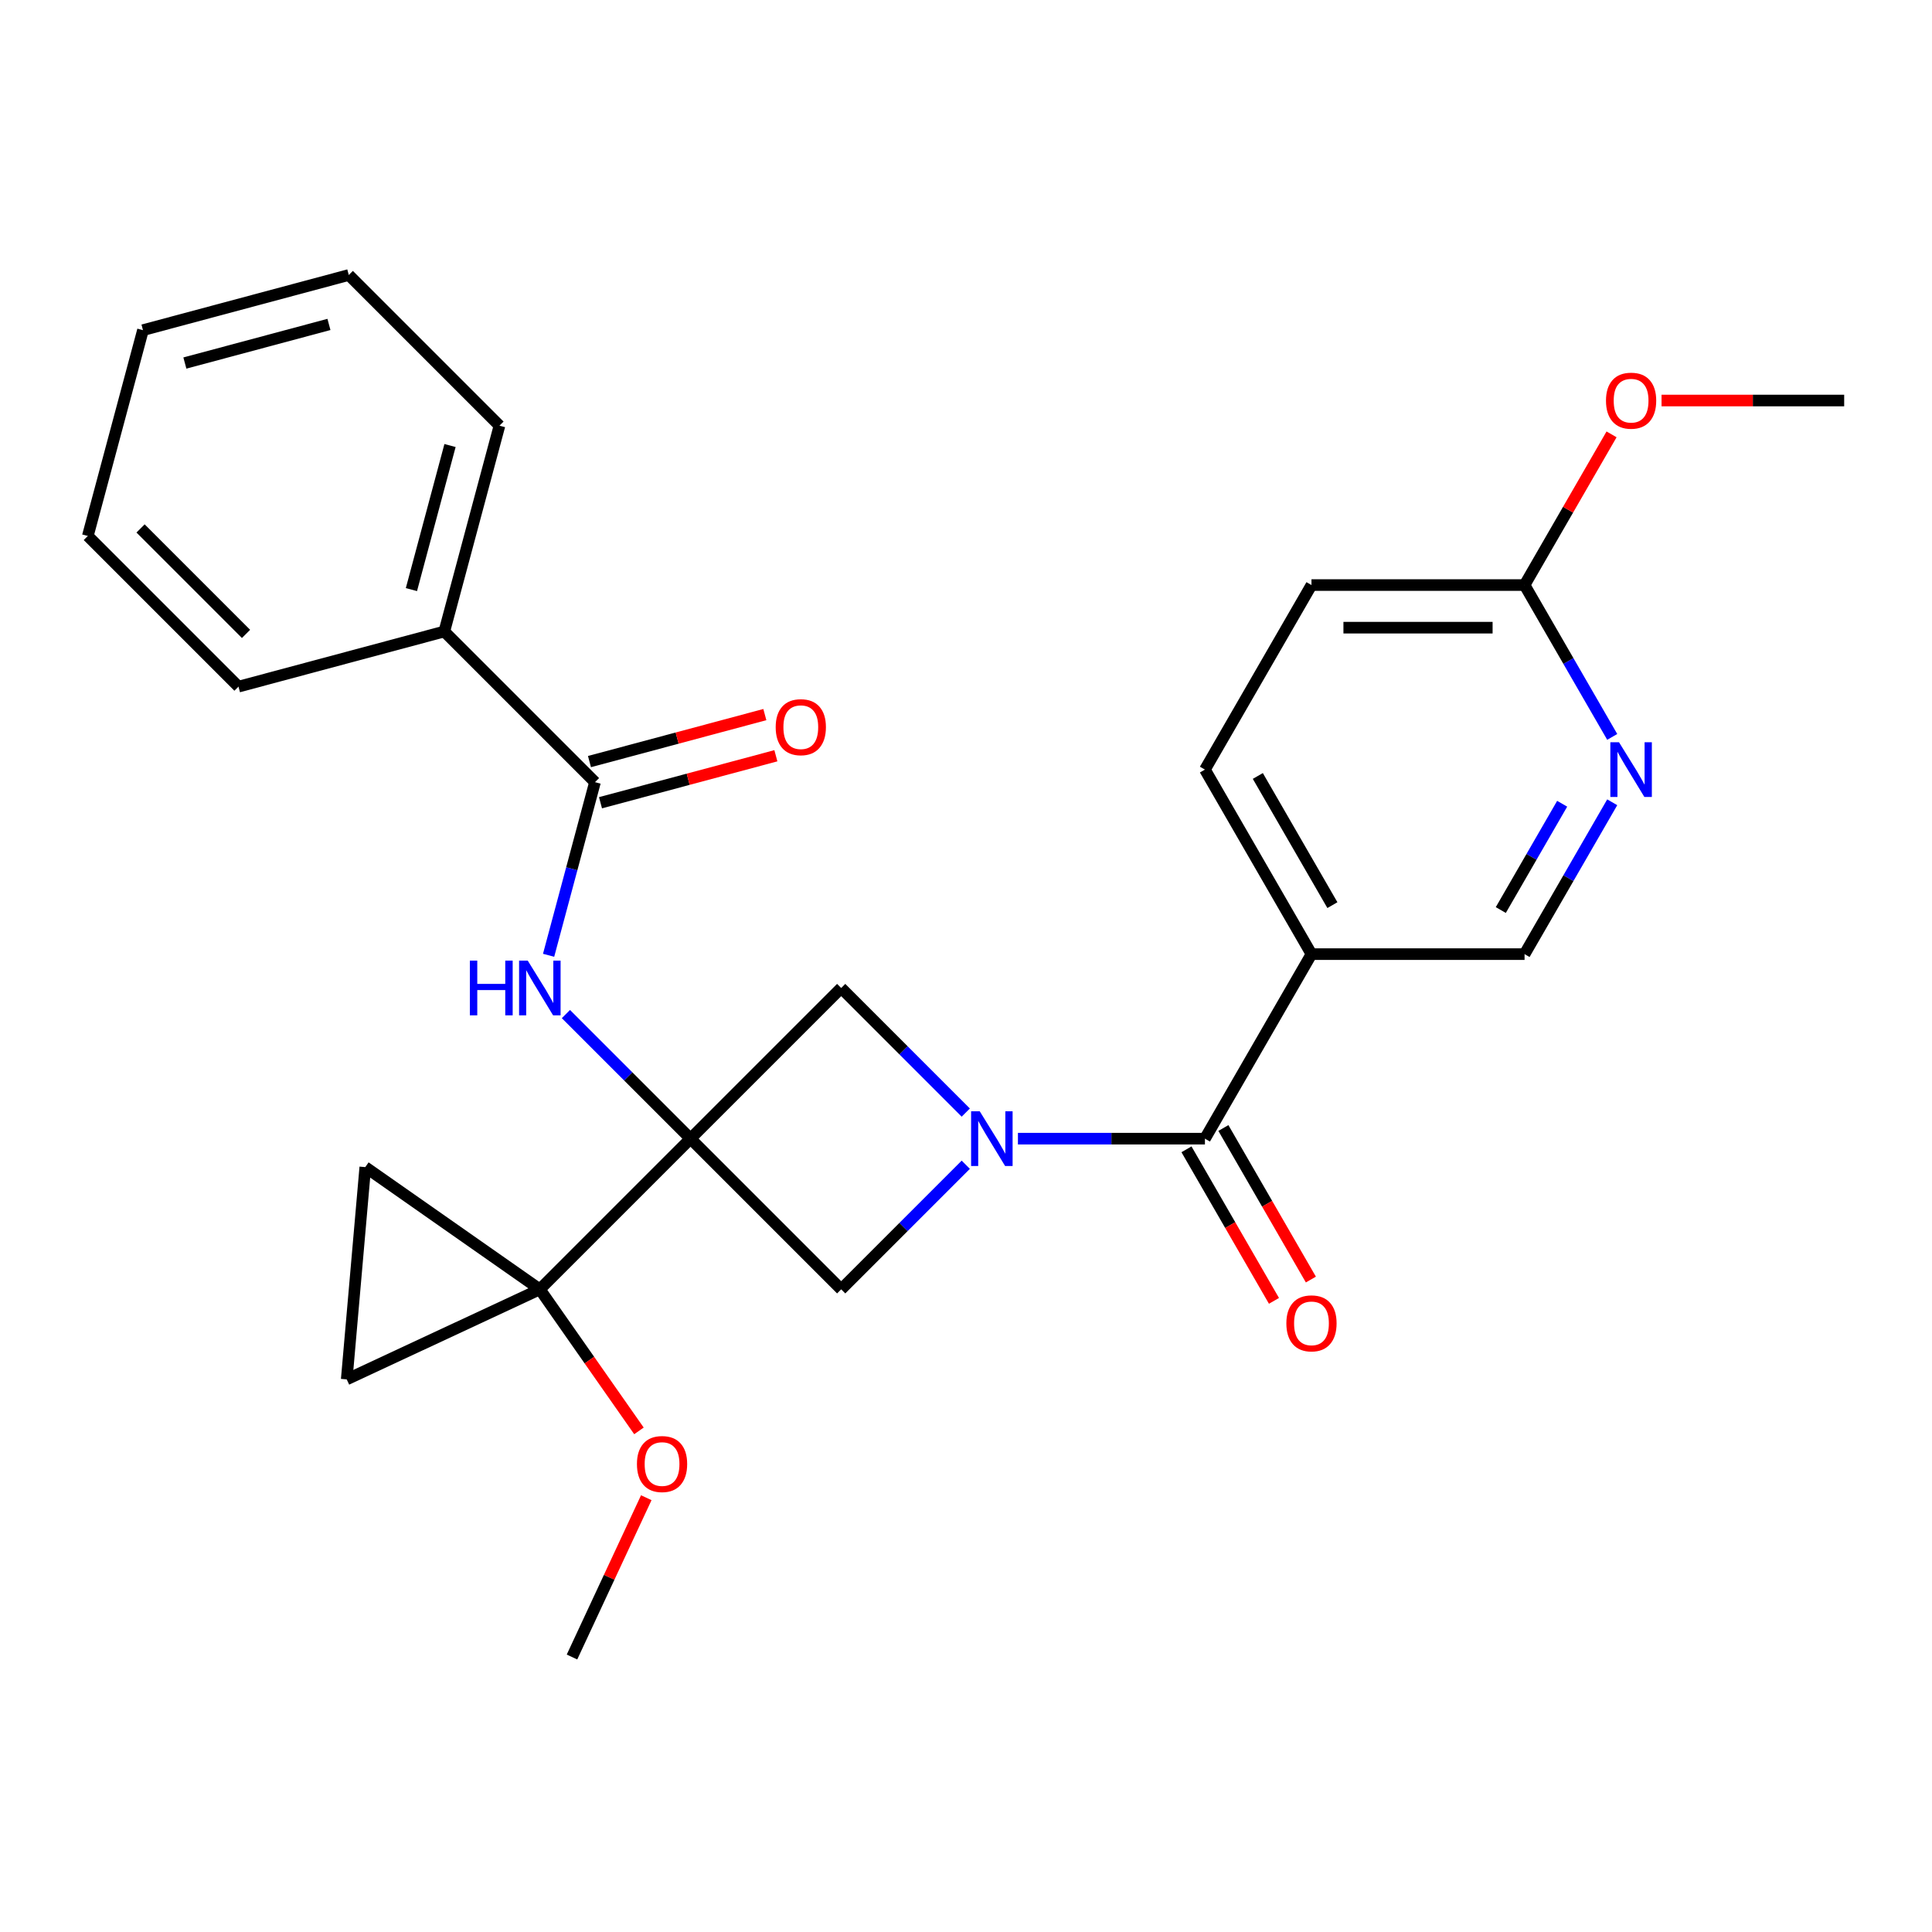 <?xml version='1.0' encoding='iso-8859-1'?>
<svg version='1.1' baseProfile='full'
              xmlns='http://www.w3.org/2000/svg'
                      xmlns:rdkit='http://www.rdkit.org/xml'
                      xmlns:xlink='http://www.w3.org/1999/xlink'
                  xml:space='preserve'
width='1000px' height='1000px' viewBox='0 0 1000 1000'>
<!-- END OF HEADER -->
<rect style='opacity:1.0;fill:#FFFFFF;stroke:none' width='1000' height='1000' x='0' y='0'> </rect>
<path class='bond-1' d='M 357.405,589.369 L 279.418,667.357' style='fill:none;fill-rule:evenodd;stroke:#000000;stroke-width:6px;stroke-linecap:butt;stroke-linejoin:miter;stroke-opacity:1' />
<path class='bond-3' d='M 357.405,589.369 L 325.16,557.124' style='fill:none;fill-rule:evenodd;stroke:#000000;stroke-width:6px;stroke-linecap:butt;stroke-linejoin:miter;stroke-opacity:1' />
<path class='bond-3' d='M 325.16,557.124 L 292.915,524.879' style='fill:none;fill-rule:evenodd;stroke:#0000FF;stroke-width:6px;stroke-linecap:butt;stroke-linejoin:miter;stroke-opacity:1' />
<path class='bond-4' d='M 357.405,589.369 L 435.393,667.357' style='fill:none;fill-rule:evenodd;stroke:#000000;stroke-width:6px;stroke-linecap:butt;stroke-linejoin:miter;stroke-opacity:1' />
<path class='bond-5' d='M 357.405,589.369 L 435.393,511.382' style='fill:none;fill-rule:evenodd;stroke:#000000;stroke-width:6px;stroke-linecap:butt;stroke-linejoin:miter;stroke-opacity:1' />
<path class='bond-0' d='M 499.883,575.872 L 467.638,543.627' style='fill:none;fill-rule:evenodd;stroke:#0000FF;stroke-width:6px;stroke-linecap:butt;stroke-linejoin:miter;stroke-opacity:1' />
<path class='bond-0' d='M 467.638,543.627 L 435.393,511.382' style='fill:none;fill-rule:evenodd;stroke:#000000;stroke-width:6px;stroke-linecap:butt;stroke-linejoin:miter;stroke-opacity:1' />
<path class='bond-2' d='M 526.878,589.369 L 575.275,589.369' style='fill:none;fill-rule:evenodd;stroke:#0000FF;stroke-width:6px;stroke-linecap:butt;stroke-linejoin:miter;stroke-opacity:1' />
<path class='bond-2' d='M 575.275,589.369 L 623.672,589.369' style='fill:none;fill-rule:evenodd;stroke:#000000;stroke-width:6px;stroke-linecap:butt;stroke-linejoin:miter;stroke-opacity:1' />
<path class='bond-27' d='M 499.883,602.867 L 467.638,635.112' style='fill:none;fill-rule:evenodd;stroke:#0000FF;stroke-width:6px;stroke-linecap:butt;stroke-linejoin:miter;stroke-opacity:1' />
<path class='bond-27' d='M 467.638,635.112 L 435.393,667.357' style='fill:none;fill-rule:evenodd;stroke:#000000;stroke-width:6px;stroke-linecap:butt;stroke-linejoin:miter;stroke-opacity:1' />
<path class='bond-8' d='M 279.418,667.357 L 179.46,713.968' style='fill:none;fill-rule:evenodd;stroke:#000000;stroke-width:6px;stroke-linecap:butt;stroke-linejoin:miter;stroke-opacity:1' />
<path class='bond-9' d='M 279.418,667.357 L 189.072,604.096' style='fill:none;fill-rule:evenodd;stroke:#000000;stroke-width:6px;stroke-linecap:butt;stroke-linejoin:miter;stroke-opacity:1' />
<path class='bond-17' d='M 279.418,667.357 L 305.069,703.991' style='fill:none;fill-rule:evenodd;stroke:#000000;stroke-width:6px;stroke-linecap:butt;stroke-linejoin:miter;stroke-opacity:1' />
<path class='bond-17' d='M 305.069,703.991 L 330.72,740.625' style='fill:none;fill-rule:evenodd;stroke:#FF0000;stroke-width:6px;stroke-linecap:butt;stroke-linejoin:miter;stroke-opacity:1' />
<path class='bond-7' d='M 623.672,589.369 L 678.817,493.854' style='fill:none;fill-rule:evenodd;stroke:#000000;stroke-width:6px;stroke-linecap:butt;stroke-linejoin:miter;stroke-opacity:1' />
<path class='bond-13' d='M 614.12,594.884 L 636.763,634.103' style='fill:none;fill-rule:evenodd;stroke:#000000;stroke-width:6px;stroke-linecap:butt;stroke-linejoin:miter;stroke-opacity:1' />
<path class='bond-13' d='M 636.763,634.103 L 659.406,673.322' style='fill:none;fill-rule:evenodd;stroke:#FF0000;stroke-width:6px;stroke-linecap:butt;stroke-linejoin:miter;stroke-opacity:1' />
<path class='bond-13' d='M 633.223,583.855 L 655.866,623.074' style='fill:none;fill-rule:evenodd;stroke:#000000;stroke-width:6px;stroke-linecap:butt;stroke-linejoin:miter;stroke-opacity:1' />
<path class='bond-13' d='M 655.866,623.074 L 678.509,662.292' style='fill:none;fill-rule:evenodd;stroke:#FF0000;stroke-width:6px;stroke-linecap:butt;stroke-linejoin:miter;stroke-opacity:1' />
<path class='bond-6' d='M 283.951,494.464 L 295.957,449.656' style='fill:none;fill-rule:evenodd;stroke:#0000FF;stroke-width:6px;stroke-linecap:butt;stroke-linejoin:miter;stroke-opacity:1' />
<path class='bond-6' d='M 295.957,449.656 L 307.963,404.848' style='fill:none;fill-rule:evenodd;stroke:#000000;stroke-width:6px;stroke-linecap:butt;stroke-linejoin:miter;stroke-opacity:1' />
<path class='bond-14' d='M 310.818,415.502 L 356.206,403.34' style='fill:none;fill-rule:evenodd;stroke:#000000;stroke-width:6px;stroke-linecap:butt;stroke-linejoin:miter;stroke-opacity:1' />
<path class='bond-14' d='M 356.206,403.34 L 401.593,391.178' style='fill:none;fill-rule:evenodd;stroke:#FF0000;stroke-width:6px;stroke-linecap:butt;stroke-linejoin:miter;stroke-opacity:1' />
<path class='bond-14' d='M 305.108,394.195 L 350.496,382.033' style='fill:none;fill-rule:evenodd;stroke:#000000;stroke-width:6px;stroke-linecap:butt;stroke-linejoin:miter;stroke-opacity:1' />
<path class='bond-14' d='M 350.496,382.033 L 395.884,369.872' style='fill:none;fill-rule:evenodd;stroke:#FF0000;stroke-width:6px;stroke-linecap:butt;stroke-linejoin:miter;stroke-opacity:1' />
<path class='bond-15' d='M 307.963,404.848 L 229.975,326.861' style='fill:none;fill-rule:evenodd;stroke:#000000;stroke-width:6px;stroke-linecap:butt;stroke-linejoin:miter;stroke-opacity:1' />
<path class='bond-11' d='M 678.817,493.854 L 789.109,493.854' style='fill:none;fill-rule:evenodd;stroke:#000000;stroke-width:6px;stroke-linecap:butt;stroke-linejoin:miter;stroke-opacity:1' />
<path class='bond-16' d='M 678.817,493.854 L 623.672,398.339' style='fill:none;fill-rule:evenodd;stroke:#000000;stroke-width:6px;stroke-linecap:butt;stroke-linejoin:miter;stroke-opacity:1' />
<path class='bond-16' d='M 689.649,468.498 L 651.047,401.637' style='fill:none;fill-rule:evenodd;stroke:#000000;stroke-width:6px;stroke-linecap:butt;stroke-linejoin:miter;stroke-opacity:1' />
<path class='bond-28' d='M 179.46,713.968 L 189.072,604.096' style='fill:none;fill-rule:evenodd;stroke:#000000;stroke-width:6px;stroke-linecap:butt;stroke-linejoin:miter;stroke-opacity:1' />
<path class='bond-10' d='M 834.487,415.257 L 811.798,454.555' style='fill:none;fill-rule:evenodd;stroke:#0000FF;stroke-width:6px;stroke-linecap:butt;stroke-linejoin:miter;stroke-opacity:1' />
<path class='bond-10' d='M 811.798,454.555 L 789.109,493.854' style='fill:none;fill-rule:evenodd;stroke:#000000;stroke-width:6px;stroke-linecap:butt;stroke-linejoin:miter;stroke-opacity:1' />
<path class='bond-10' d='M 808.577,416.017 L 792.695,443.526' style='fill:none;fill-rule:evenodd;stroke:#0000FF;stroke-width:6px;stroke-linecap:butt;stroke-linejoin:miter;stroke-opacity:1' />
<path class='bond-10' d='M 792.695,443.526 L 776.812,471.035' style='fill:none;fill-rule:evenodd;stroke:#000000;stroke-width:6px;stroke-linecap:butt;stroke-linejoin:miter;stroke-opacity:1' />
<path class='bond-30' d='M 834.487,381.422 L 811.798,342.123' style='fill:none;fill-rule:evenodd;stroke:#0000FF;stroke-width:6px;stroke-linecap:butt;stroke-linejoin:miter;stroke-opacity:1' />
<path class='bond-30' d='M 811.798,342.123 L 789.109,302.824' style='fill:none;fill-rule:evenodd;stroke:#000000;stroke-width:6px;stroke-linecap:butt;stroke-linejoin:miter;stroke-opacity:1' />
<path class='bond-12' d='M 789.109,302.824 L 678.817,302.824' style='fill:none;fill-rule:evenodd;stroke:#000000;stroke-width:6px;stroke-linecap:butt;stroke-linejoin:miter;stroke-opacity:1' />
<path class='bond-12' d='M 772.565,324.883 L 695.361,324.883' style='fill:none;fill-rule:evenodd;stroke:#000000;stroke-width:6px;stroke-linecap:butt;stroke-linejoin:miter;stroke-opacity:1' />
<path class='bond-19' d='M 789.109,302.824 L 811.625,263.825' style='fill:none;fill-rule:evenodd;stroke:#000000;stroke-width:6px;stroke-linecap:butt;stroke-linejoin:miter;stroke-opacity:1' />
<path class='bond-19' d='M 811.625,263.825 L 834.141,224.827' style='fill:none;fill-rule:evenodd;stroke:#FF0000;stroke-width:6px;stroke-linecap:butt;stroke-linejoin:miter;stroke-opacity:1' />
<path class='bond-20' d='M 229.975,326.861 L 258.521,220.328' style='fill:none;fill-rule:evenodd;stroke:#000000;stroke-width:6px;stroke-linecap:butt;stroke-linejoin:miter;stroke-opacity:1' />
<path class='bond-20' d='M 212.951,305.172 L 232.932,230.599' style='fill:none;fill-rule:evenodd;stroke:#000000;stroke-width:6px;stroke-linecap:butt;stroke-linejoin:miter;stroke-opacity:1' />
<path class='bond-21' d='M 229.975,326.861 L 123.442,355.406' style='fill:none;fill-rule:evenodd;stroke:#000000;stroke-width:6px;stroke-linecap:butt;stroke-linejoin:miter;stroke-opacity:1' />
<path class='bond-18' d='M 623.672,398.339 L 678.817,302.824' style='fill:none;fill-rule:evenodd;stroke:#000000;stroke-width:6px;stroke-linecap:butt;stroke-linejoin:miter;stroke-opacity:1' />
<path class='bond-22' d='M 334.51,775.22 L 315.288,816.44' style='fill:none;fill-rule:evenodd;stroke:#FF0000;stroke-width:6px;stroke-linecap:butt;stroke-linejoin:miter;stroke-opacity:1' />
<path class='bond-22' d='M 315.288,816.44 L 296.067,857.66' style='fill:none;fill-rule:evenodd;stroke:#000000;stroke-width:6px;stroke-linecap:butt;stroke-linejoin:miter;stroke-opacity:1' />
<path class='bond-23' d='M 860.012,207.309 L 907.278,207.309' style='fill:none;fill-rule:evenodd;stroke:#FF0000;stroke-width:6px;stroke-linecap:butt;stroke-linejoin:miter;stroke-opacity:1' />
<path class='bond-23' d='M 907.278,207.309 L 954.545,207.309' style='fill:none;fill-rule:evenodd;stroke:#000000;stroke-width:6px;stroke-linecap:butt;stroke-linejoin:miter;stroke-opacity:1' />
<path class='bond-25' d='M 258.521,220.328 L 180.533,142.34' style='fill:none;fill-rule:evenodd;stroke:#000000;stroke-width:6px;stroke-linecap:butt;stroke-linejoin:miter;stroke-opacity:1' />
<path class='bond-24' d='M 123.442,355.406 L 45.455,277.419' style='fill:none;fill-rule:evenodd;stroke:#000000;stroke-width:6px;stroke-linecap:butt;stroke-linejoin:miter;stroke-opacity:1' />
<path class='bond-24' d='M 127.342,328.111 L 72.75,273.519' style='fill:none;fill-rule:evenodd;stroke:#000000;stroke-width:6px;stroke-linecap:butt;stroke-linejoin:miter;stroke-opacity:1' />
<path class='bond-26' d='M 45.455,277.419 L 74,170.885' style='fill:none;fill-rule:evenodd;stroke:#000000;stroke-width:6px;stroke-linecap:butt;stroke-linejoin:miter;stroke-opacity:1' />
<path class='bond-29' d='M 180.533,142.34 L 74,170.885' style='fill:none;fill-rule:evenodd;stroke:#000000;stroke-width:6px;stroke-linecap:butt;stroke-linejoin:miter;stroke-opacity:1' />
<path class='bond-29' d='M 170.262,167.928 L 95.689,187.91' style='fill:none;fill-rule:evenodd;stroke:#000000;stroke-width:6px;stroke-linecap:butt;stroke-linejoin:miter;stroke-opacity:1' />
<path  class='atom-1' d='M 507.121 575.209
L 516.401 590.209
Q 517.321 591.689, 518.801 594.369
Q 520.281 597.049, 520.361 597.209
L 520.361 575.209
L 524.121 575.209
L 524.121 603.529
L 520.241 603.529
L 510.281 587.129
Q 509.121 585.209, 507.881 583.009
Q 506.681 580.809, 506.321 580.129
L 506.321 603.529
L 502.641 603.529
L 502.641 575.209
L 507.121 575.209
' fill='#0000FF'/>
<path  class='atom-4' d='M 243.198 497.222
L 247.038 497.222
L 247.038 509.262
L 261.518 509.262
L 261.518 497.222
L 265.358 497.222
L 265.358 525.542
L 261.518 525.542
L 261.518 512.462
L 247.038 512.462
L 247.038 525.542
L 243.198 525.542
L 243.198 497.222
' fill='#0000FF'/>
<path  class='atom-4' d='M 273.158 497.222
L 282.438 512.222
Q 283.358 513.702, 284.838 516.382
Q 286.318 519.062, 286.398 519.222
L 286.398 497.222
L 290.158 497.222
L 290.158 525.542
L 286.278 525.542
L 276.318 509.142
Q 275.158 507.222, 273.918 505.022
Q 272.718 502.822, 272.358 502.142
L 272.358 525.542
L 268.678 525.542
L 268.678 497.222
L 273.158 497.222
' fill='#0000FF'/>
<path  class='atom-11' d='M 837.994 384.179
L 847.274 399.179
Q 848.194 400.659, 849.674 403.339
Q 851.154 406.019, 851.234 406.179
L 851.234 384.179
L 854.994 384.179
L 854.994 412.499
L 851.114 412.499
L 841.154 396.099
Q 839.994 394.179, 838.754 391.979
Q 837.554 389.779, 837.194 389.099
L 837.194 412.499
L 833.514 412.499
L 833.514 384.179
L 837.994 384.179
' fill='#0000FF'/>
<path  class='atom-14' d='M 665.817 684.964
Q 665.817 678.164, 669.177 674.364
Q 672.537 670.564, 678.817 670.564
Q 685.097 670.564, 688.457 674.364
Q 691.817 678.164, 691.817 684.964
Q 691.817 691.844, 688.417 695.764
Q 685.017 699.644, 678.817 699.644
Q 672.577 699.644, 669.177 695.764
Q 665.817 691.884, 665.817 684.964
M 678.817 696.444
Q 683.137 696.444, 685.457 693.564
Q 687.817 690.644, 687.817 684.964
Q 687.817 679.404, 685.457 676.604
Q 683.137 673.764, 678.817 673.764
Q 674.497 673.764, 672.137 676.564
Q 669.817 679.364, 669.817 684.964
Q 669.817 690.684, 672.137 693.564
Q 674.497 696.444, 678.817 696.444
' fill='#FF0000'/>
<path  class='atom-15' d='M 401.496 376.383
Q 401.496 369.583, 404.856 365.783
Q 408.216 361.983, 414.496 361.983
Q 420.776 361.983, 424.136 365.783
Q 427.496 369.583, 427.496 376.383
Q 427.496 383.263, 424.096 387.183
Q 420.696 391.063, 414.496 391.063
Q 408.256 391.063, 404.856 387.183
Q 401.496 383.303, 401.496 376.383
M 414.496 387.863
Q 418.816 387.863, 421.136 384.983
Q 423.496 382.063, 423.496 376.383
Q 423.496 370.823, 421.136 368.023
Q 418.816 365.183, 414.496 365.183
Q 410.176 365.183, 407.816 367.983
Q 405.496 370.783, 405.496 376.383
Q 405.496 382.103, 407.816 384.983
Q 410.176 387.863, 414.496 387.863
' fill='#FF0000'/>
<path  class='atom-18' d='M 329.678 757.782
Q 329.678 750.982, 333.038 747.182
Q 336.398 743.382, 342.678 743.382
Q 348.958 743.382, 352.318 747.182
Q 355.678 750.982, 355.678 757.782
Q 355.678 764.662, 352.278 768.582
Q 348.878 772.462, 342.678 772.462
Q 336.438 772.462, 333.038 768.582
Q 329.678 764.702, 329.678 757.782
M 342.678 769.262
Q 346.998 769.262, 349.318 766.382
Q 351.678 763.462, 351.678 757.782
Q 351.678 752.222, 349.318 749.422
Q 346.998 746.582, 342.678 746.582
Q 338.358 746.582, 335.998 749.382
Q 333.678 752.182, 333.678 757.782
Q 333.678 763.502, 335.998 766.382
Q 338.358 769.262, 342.678 769.262
' fill='#FF0000'/>
<path  class='atom-20' d='M 831.254 207.389
Q 831.254 200.589, 834.614 196.789
Q 837.974 192.989, 844.254 192.989
Q 850.534 192.989, 853.894 196.789
Q 857.254 200.589, 857.254 207.389
Q 857.254 214.269, 853.854 218.189
Q 850.454 222.069, 844.254 222.069
Q 838.014 222.069, 834.614 218.189
Q 831.254 214.309, 831.254 207.389
M 844.254 218.869
Q 848.574 218.869, 850.894 215.989
Q 853.254 213.069, 853.254 207.389
Q 853.254 201.829, 850.894 199.029
Q 848.574 196.189, 844.254 196.189
Q 839.934 196.189, 837.574 198.989
Q 835.254 201.789, 835.254 207.389
Q 835.254 213.109, 837.574 215.989
Q 839.934 218.869, 844.254 218.869
' fill='#FF0000'/>
</svg>
